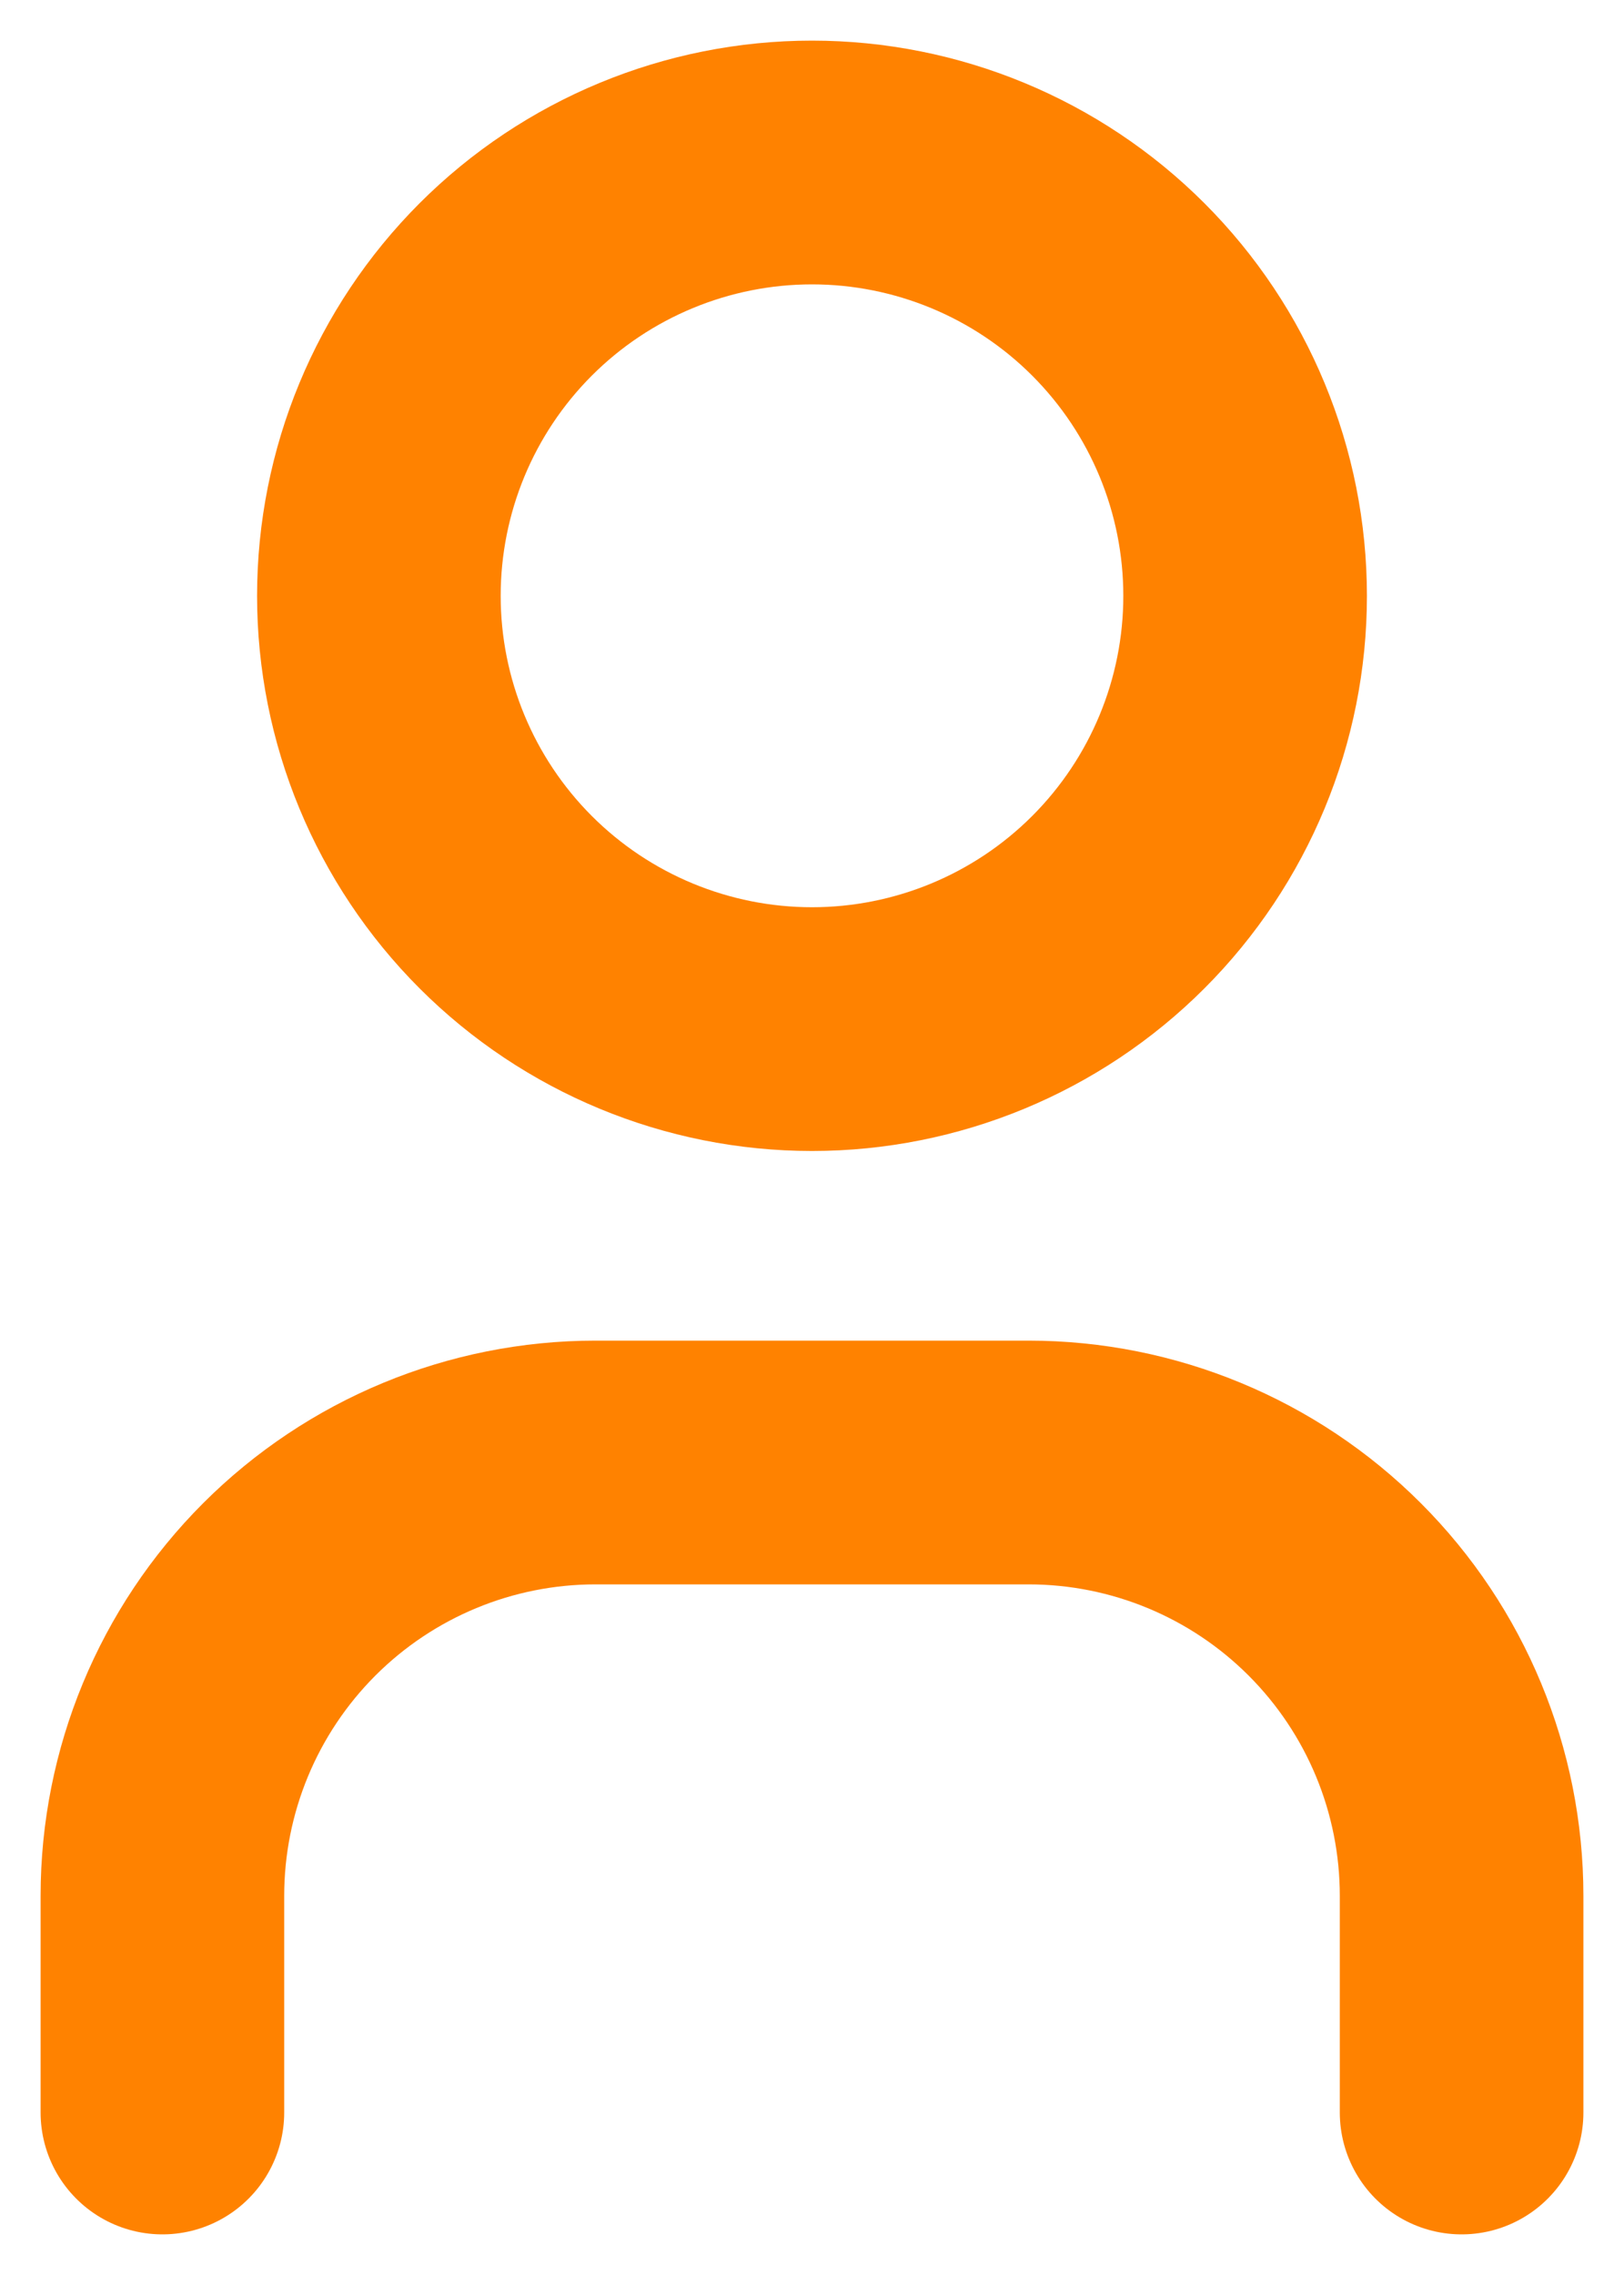 <svg width="10" height="14" viewBox="0 0 10 14" fill="none" xmlns="http://www.w3.org/2000/svg">
<path d="M1 13V11.667C1 10.959 1.281 10.281 1.781 9.781C2.281 9.281 2.959 9 3.667 9H6.333C7.041 9 7.719 9.281 8.219 9.781C8.719 10.281 9 10.959 9 11.667V13M2.333 3.667C2.333 4.374 2.614 5.052 3.114 5.552C3.614 6.052 4.293 6.333 5 6.333C5.707 6.333 6.386 6.052 6.886 5.552C7.386 5.052 7.667 4.374 7.667 3.667C7.667 2.959 7.386 2.281 6.886 1.781C6.386 1.281 5.707 1 5 1C4.293 1 3.614 1.281 3.114 1.781C2.614 2.281 2.333 2.959 2.333 3.667Z" stroke="#FF8200" stroke-width="1.5" stroke-linecap="round" stroke-linejoin="round"/>
</svg>
